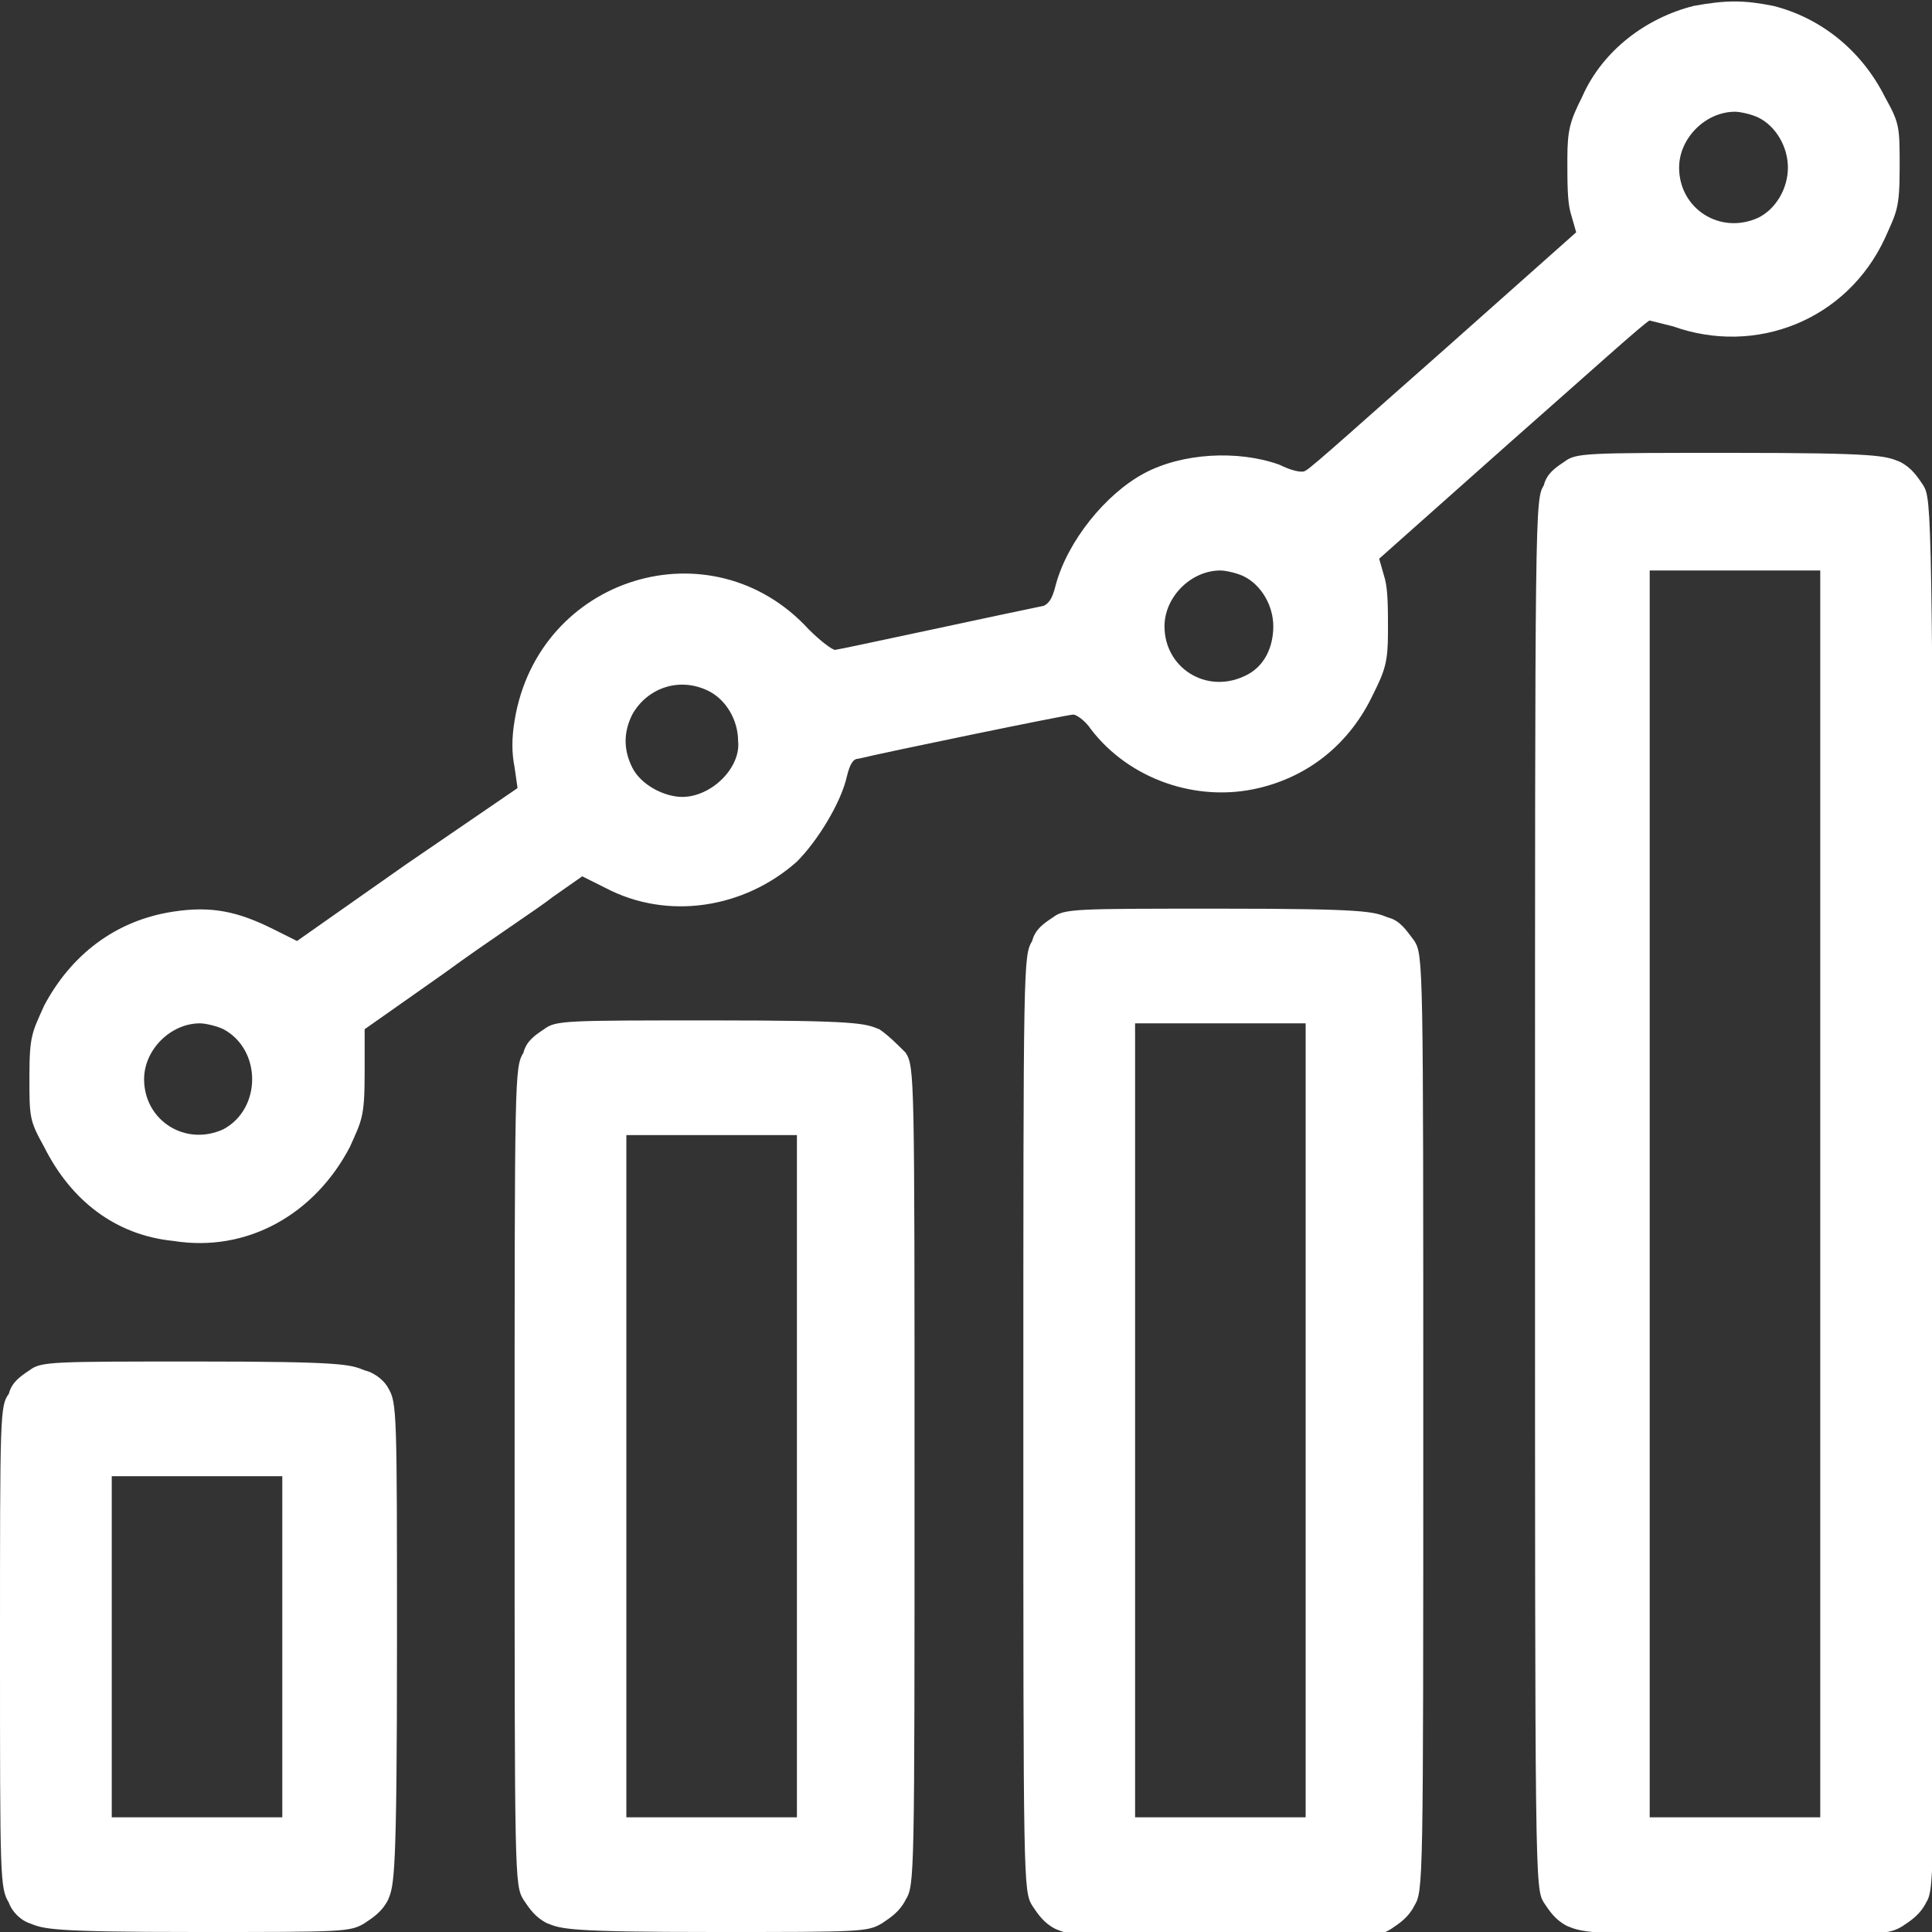 <?xml version="1.0" encoding="UTF-8"?>
<!-- Generator: Adobe Illustrator 21.1.0, SVG Export Plug-In . SVG Version: 6.00 Build 0)  -->
<svg xmlns="http://www.w3.org/2000/svg" xmlns:xlink="http://www.w3.org/1999/xlink" version="1.1" id="Layer_1" x="0px" y="0px" width="65.7px" height="65.7px" viewBox="0 0 65.7 65.7" style="enable-background:new 0 0 65.7 65.7;" xml:space="preserve">
<rect x="0" y="0" width="65.7" height="65.7" fill="#333333" stroke="none"/>
<style type="text/css">
	.st0{fill:#FFFFFF;}
</style>
<g>
	<g>
		<path class="st0" d="M56.9,11.1c2.8,1,5.9-0.2,7.2-3c0.4-0.9,0.5-1,0.5-2.4s0-1.5-0.5-2.4c-0.8-1.6-2.2-2.7-3.8-3.1    c-1-0.2-1.6-0.2-2.7,0c-1.6,0.4-3.1,1.5-3.8,3.1c-0.4,0.8-0.5,1.1-0.5,2.1c0,0.8,0,1.4,0.1,1.8l0.2,0.7l-4.5,4    c-2.5,2.2-4.6,4.1-4.7,4.1c-0.1,0.1-0.5,0-0.9-0.2c-1.4-0.5-3.3-0.4-4.6,0.3c-1.3,0.7-2.6,2.3-3,3.8c-0.1,0.4-0.2,0.6-0.4,0.7    c-1,0.2-7,1.5-7.1,1.5c-0.1,0-0.5-0.3-0.9-0.7c-3.3-3.6-9.2-1.8-10,3.1c-0.1,0.6-0.1,1.1,0,1.6l0.1,0.7l-3.8,2.6L10.1,32l-0.8-0.4    C8.1,31,7.2,30.8,5.9,31c-2,0.3-3.5,1.5-4.4,3.2c-0.4,0.9-0.5,1-0.5,2.4c0,1.4,0,1.5,0.5,2.4c0.9,1.8,2.4,3,4.4,3.2    c2.5,0.4,4.8-0.9,6-3.2c0.4-0.9,0.5-1,0.5-2.5v-1.5l2.7-1.9c1.5-1.1,3.2-2.2,3.7-2.6l1-0.7l0.8,0.4c2.1,1.1,4.7,0.7,6.5-0.9    c0.7-0.7,1.5-2,1.7-2.9c0.1-0.4,0.2-0.6,0.4-0.6c0.8-0.2,7.1-1.5,7.3-1.5c0.1,0,0.4,0.2,0.6,0.5c1.3,1.7,3.6,2.5,5.7,2    c1.7-0.4,3.1-1.5,3.9-3.2c0.4-0.8,0.5-1.1,0.5-2.1c0-0.8,0-1.4-0.1-1.8l-0.2-0.7l4.5-4c2.5-2.2,4.6-4.1,4.7-4.1    C56.1,10.9,56.5,11,56.9,11.1z M59,3.8c0.2,0,0.6,0.1,0.8,0.2c0.6,0.3,1,1,1,1.7s-0.4,1.4-1,1.7c-1.3,0.6-2.7-0.3-2.7-1.7    C57.1,4.7,58,3.8,59,3.8z M7.6,38.4c-1.3,0.6-2.7-0.3-2.7-1.7c0-1,0.9-1.9,1.9-1.9c0.2,0,0.6,0.1,0.8,0.2    C8.9,35.7,8.9,37.7,7.6,38.4z M23.2,27.1c-0.6,0-1.4-0.4-1.7-1c-0.3-0.6-0.3-1.2,0-1.8c0.5-0.9,1.6-1.3,2.6-0.8c0.6,0.3,1,1,1,1.7    C25.2,26.1,24.2,27.1,23.2,27.1z M42.3,23c-1.3,0.6-2.7-0.3-2.7-1.7c0-1,0.9-1.9,1.9-1.9c0.2,0,0.6,0.1,0.8,0.2c0.6,0.3,1,1,1,1.7    S43,22.7,42.3,23z M65.4,16.5c-0.2-0.3-0.4-0.6-0.8-0.8c-0.5-0.2-0.7-0.3-5.7-0.3c-5,0-5.3,0-5.7,0.3c-0.3,0.2-0.6,0.4-0.7,0.8    c-0.3,0.5-0.3,0.7-0.3,24.1c0,23.4,0,23.6,0.3,24.1c0.2,0.3,0.4,0.6,0.8,0.8c0.5,0.2,0.7,0.3,5.7,0.3c5,0,5.2,0,5.7-0.3    c0.3-0.2,0.6-0.4,0.8-0.8c0.3-0.5,0.3-0.7,0.3-24.1C65.7,17.2,65.7,17,65.4,16.5z M61.9,40.6v21.2H59h-2.9V40.6V19.4H59h2.9V40.6z     M47.2,31.2c-0.5-0.2-0.7-0.3-5.7-0.3c-5,0-5.3,0-5.7,0.3c-0.3,0.2-0.6,0.4-0.7,0.8c-0.3,0.5-0.3,0.7-0.3,16.4    c0,15.6,0,15.9,0.3,16.4c0.2,0.3,0.4,0.6,0.8,0.8c0.5,0.2,0.7,0.3,5.7,0.3c5,0,5.2,0,5.7-0.3c0.3-0.2,0.6-0.4,0.8-0.8    c0.3-0.5,0.3-0.7,0.3-16.4c0-15.6,0-15.9-0.3-16.4C47.8,31.6,47.6,31.3,47.2,31.2z M44.4,48.3v13.5h-2.9h-2.9V48.3V34.8h2.9h2.9    V48.3z M29.9,35c-0.5-0.2-0.7-0.3-5.7-0.3c-5,0-5.3,0-5.7,0.3c-0.3,0.2-0.6,0.4-0.7,0.8c-0.3,0.5-0.3,0.7-0.3,14.4    c0,13.7,0,13.9,0.3,14.4c0.2,0.3,0.4,0.6,0.8,0.8c0.5,0.2,0.7,0.3,5.7,0.3s5.2,0,5.7-0.3c0.3-0.2,0.6-0.4,0.8-0.8    c0.3-0.5,0.3-0.7,0.3-14.4c0-13.7,0-13.9-0.3-14.4C30.5,35.5,30.2,35.2,29.9,35z M27.1,50.2v11.6h-2.9h-2.9V50.2V38.6h2.9h2.9    V50.2z M12.4,46.6c-0.5-0.2-0.7-0.3-5.7-0.3c-5,0-5.3,0-5.7,0.3c-0.3,0.2-0.6,0.4-0.7,0.8C0,47.8,0,48.1,0,56c0,7.9,0,8.2,0.3,8.7    C0.4,65,0.7,65.3,1,65.4c0.5,0.2,0.7,0.3,5.7,0.3c5,0,5.2,0,5.7-0.3c0.3-0.2,0.6-0.4,0.8-0.8c0.2-0.5,0.3-0.7,0.3-8.7    c0-7.9,0-8.2-0.3-8.7C13.1,47,12.8,46.7,12.4,46.6z M9.6,56v5.8H6.7H3.8V56v-5.8h2.9h2.9V56z"></path>
	</g>
</g>
</svg>
